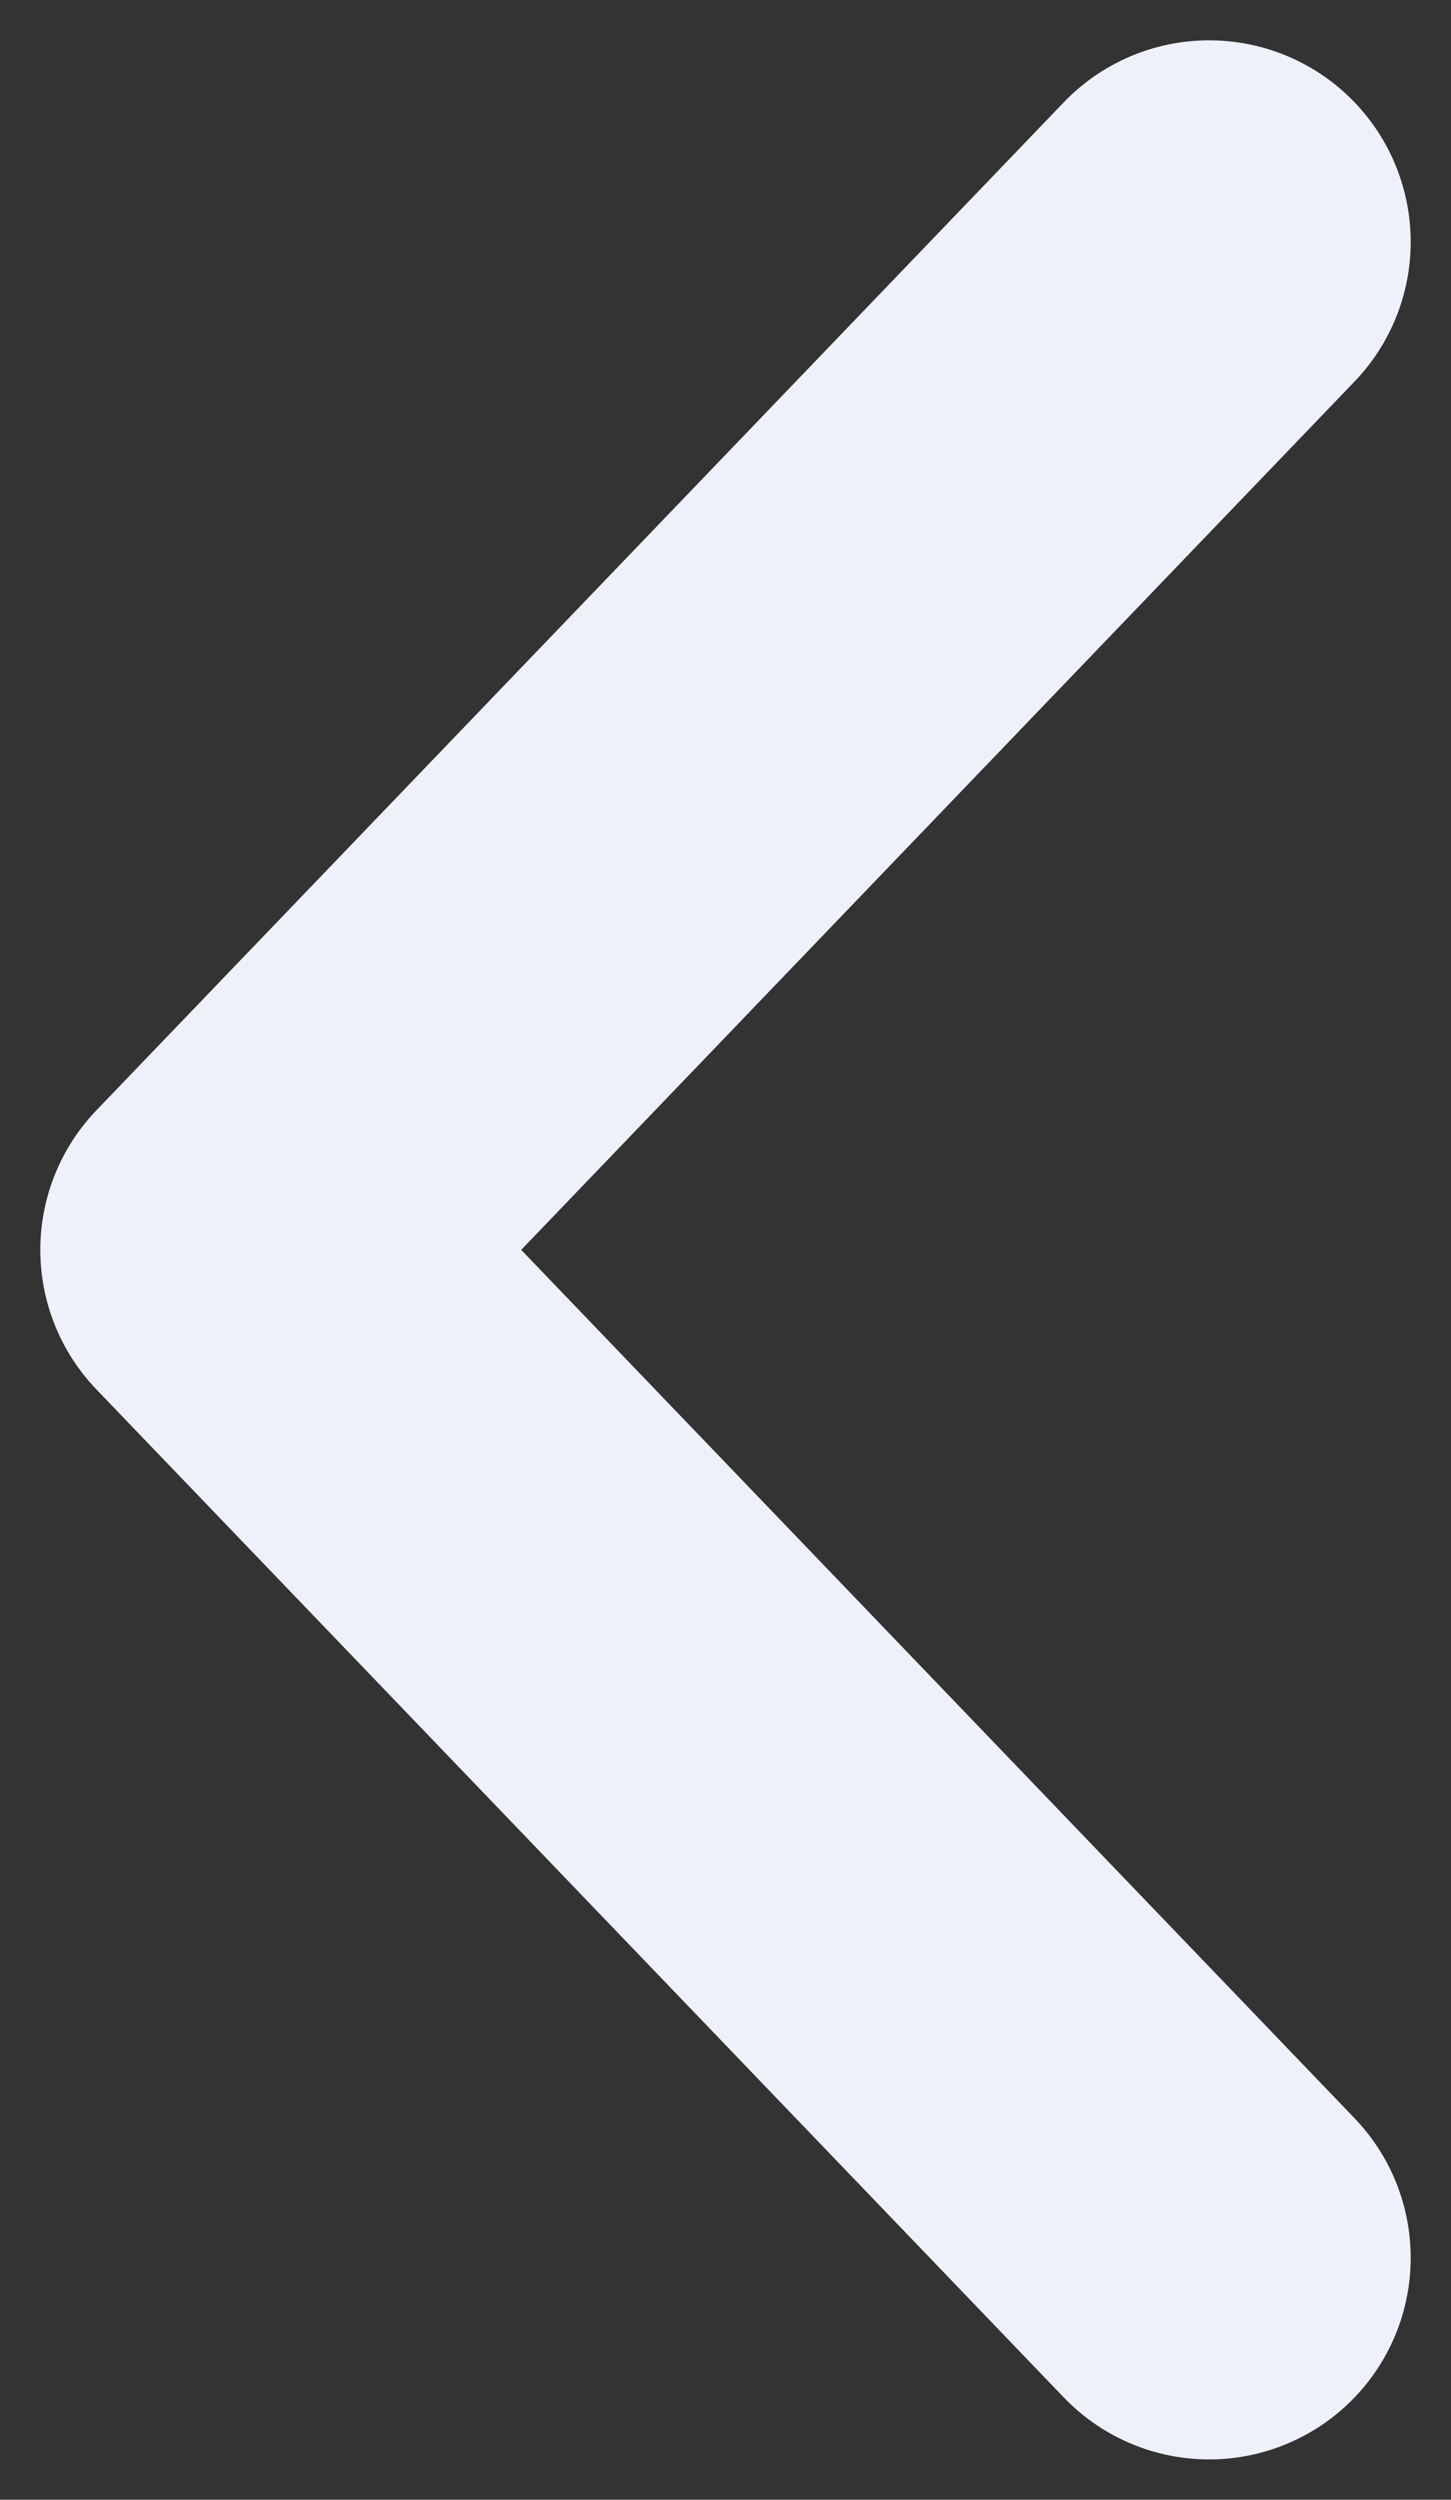 <svg width="18" height="31" viewBox="0 0 18 31" fill="none" xmlns="http://www.w3.org/2000/svg">
    <rect x="0" y="0" width="18" height="31" fill="#333333" stroke="none"/>
    <path d="M15 3L3 15.5L15 28" stroke="#EEF1F9" stroke-width="5" stroke-linecap="round" stroke-linejoin="round"/>
</svg>
